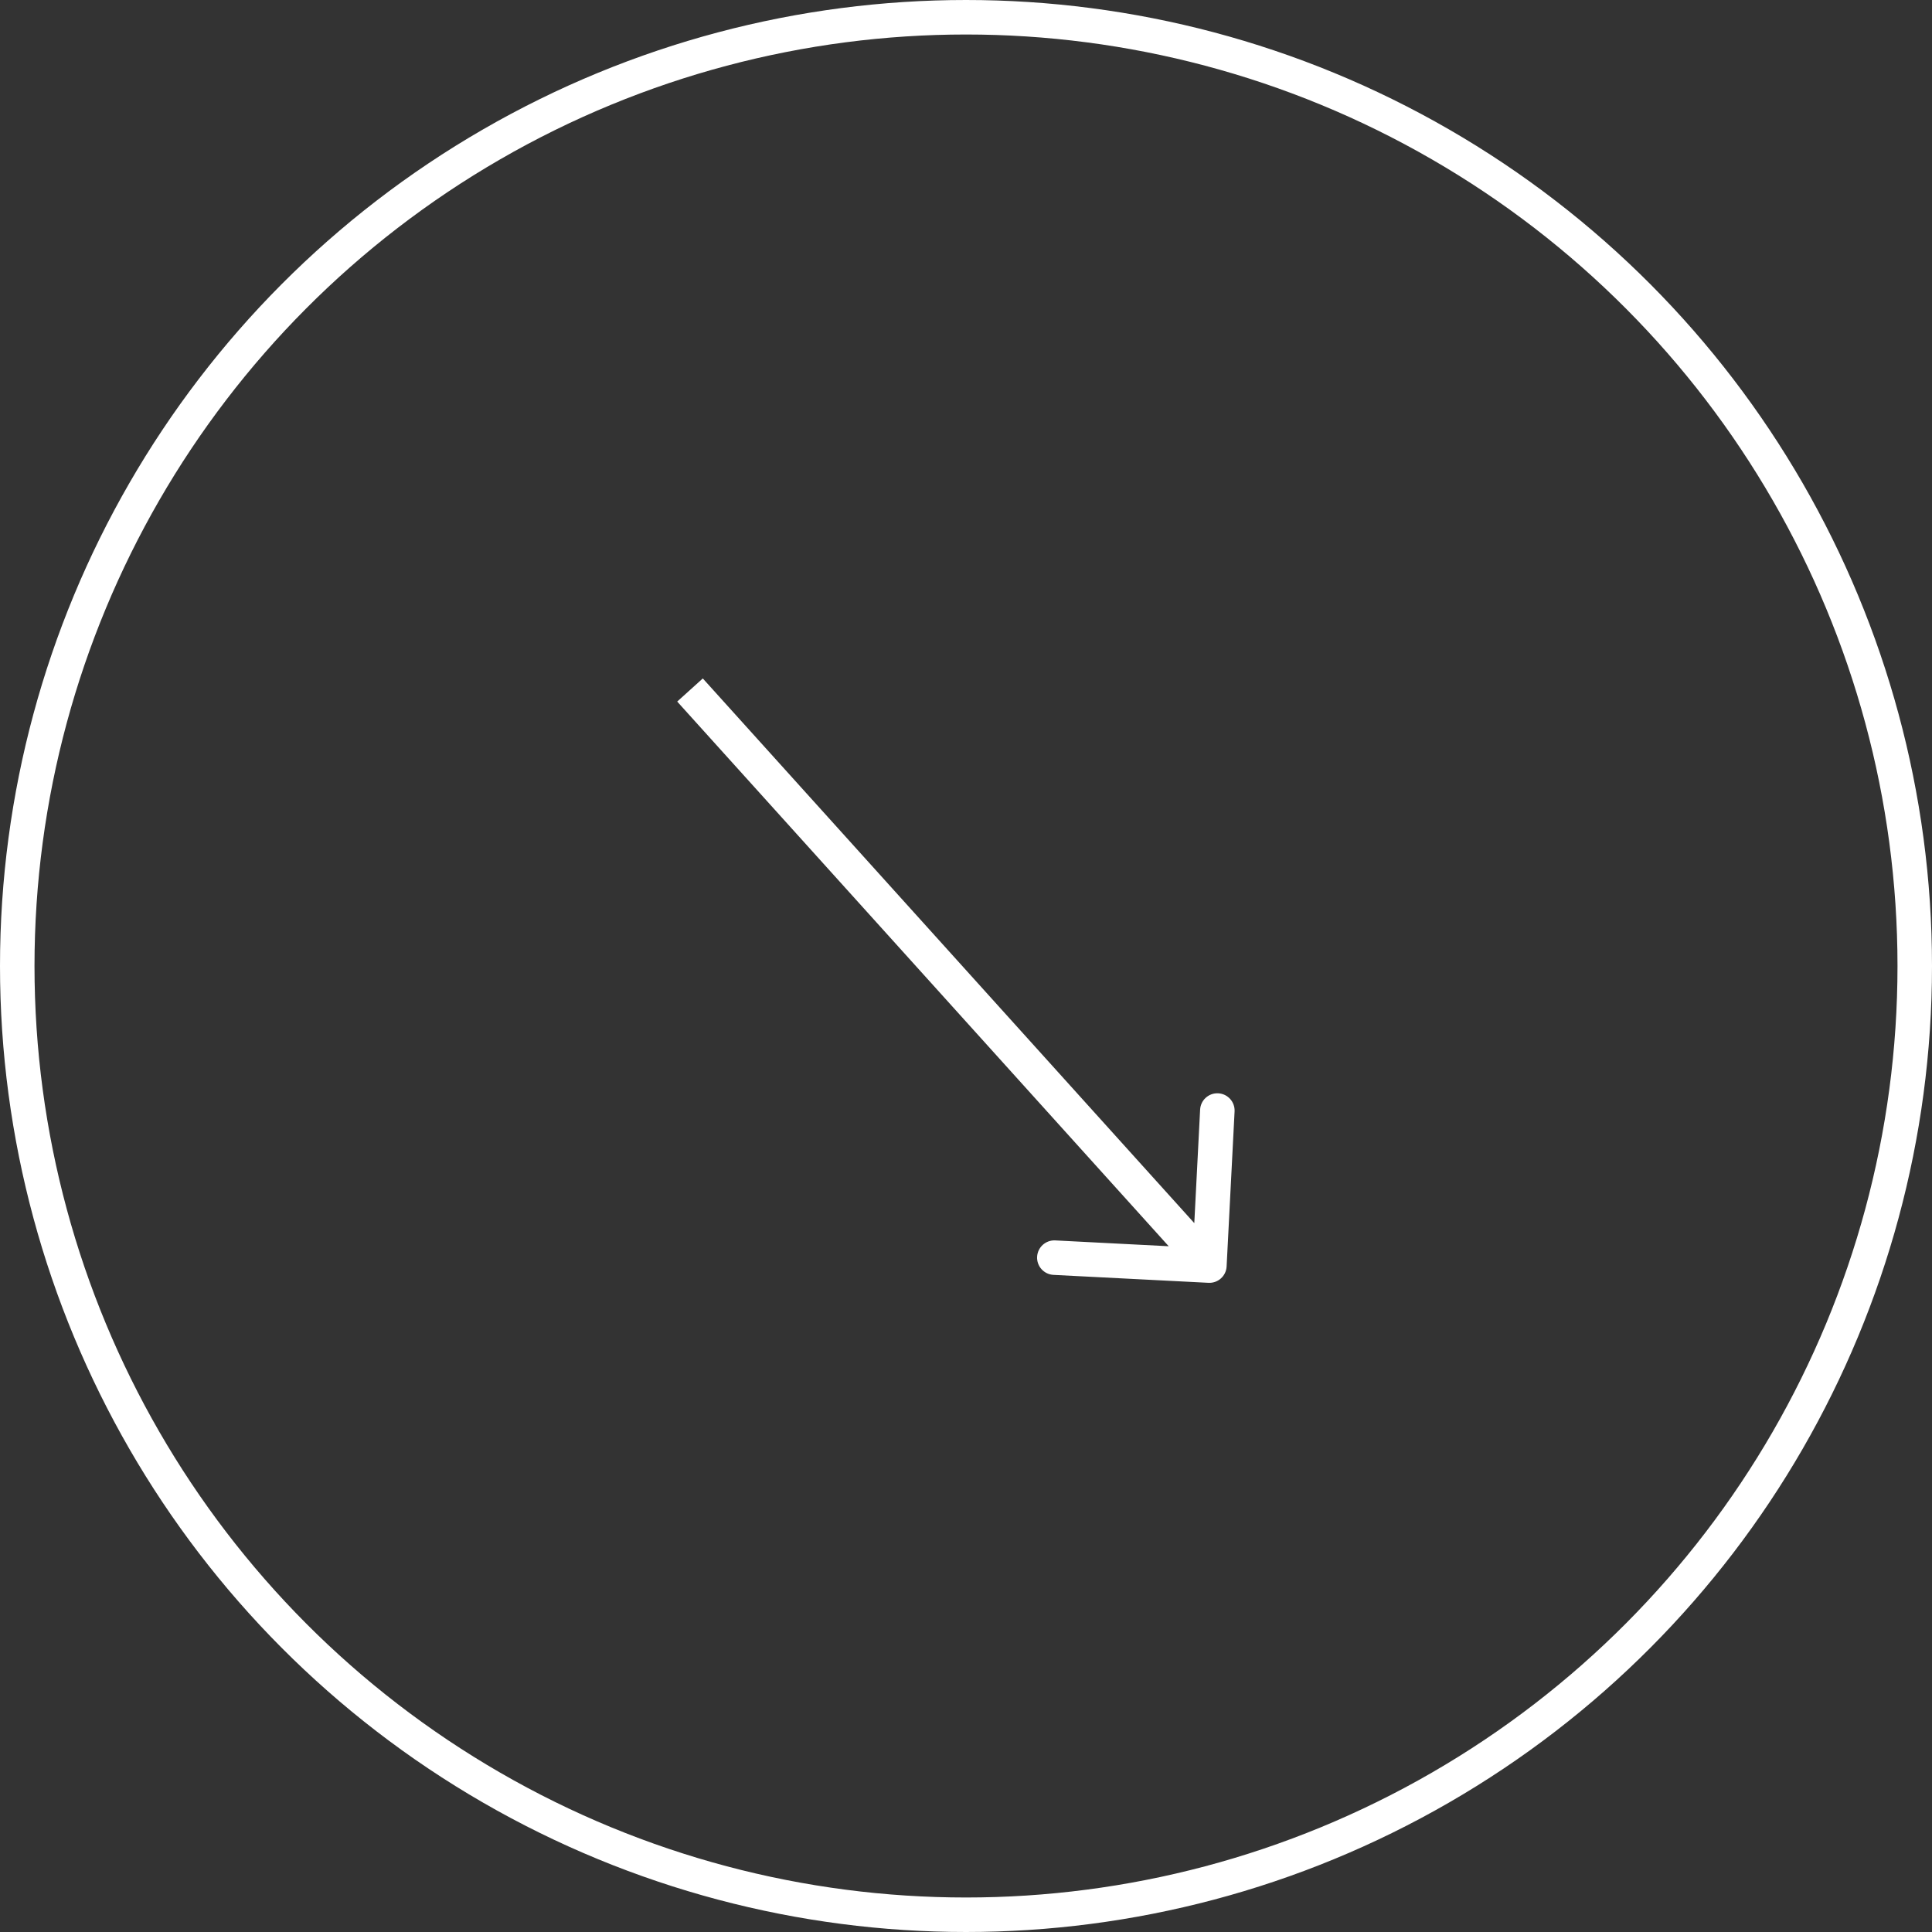 <?xml version="1.0" encoding="UTF-8"?> <svg xmlns="http://www.w3.org/2000/svg" width="56" height="56" viewBox="0 0 56 56" fill="none"><rect x="0" y="0" width="56" height="56" fill="#333333" stroke="none"/> <circle cx="28" cy="28" r="27.5" stroke="white"></circle> <path d="M35.029 37.183C35.305 37.197 35.54 36.985 35.554 36.709L35.785 32.215C35.799 31.94 35.587 31.704 35.311 31.69C35.035 31.676 34.8 31.888 34.786 32.164L34.581 36.159L30.587 35.954C30.311 35.94 30.076 36.152 30.061 36.428C30.047 36.703 30.259 36.938 30.535 36.953L35.029 37.183ZM19.629 20.335L34.684 37.019L35.426 36.349L20.371 19.665L19.629 20.335Z" fill="white"></path> </svg> 